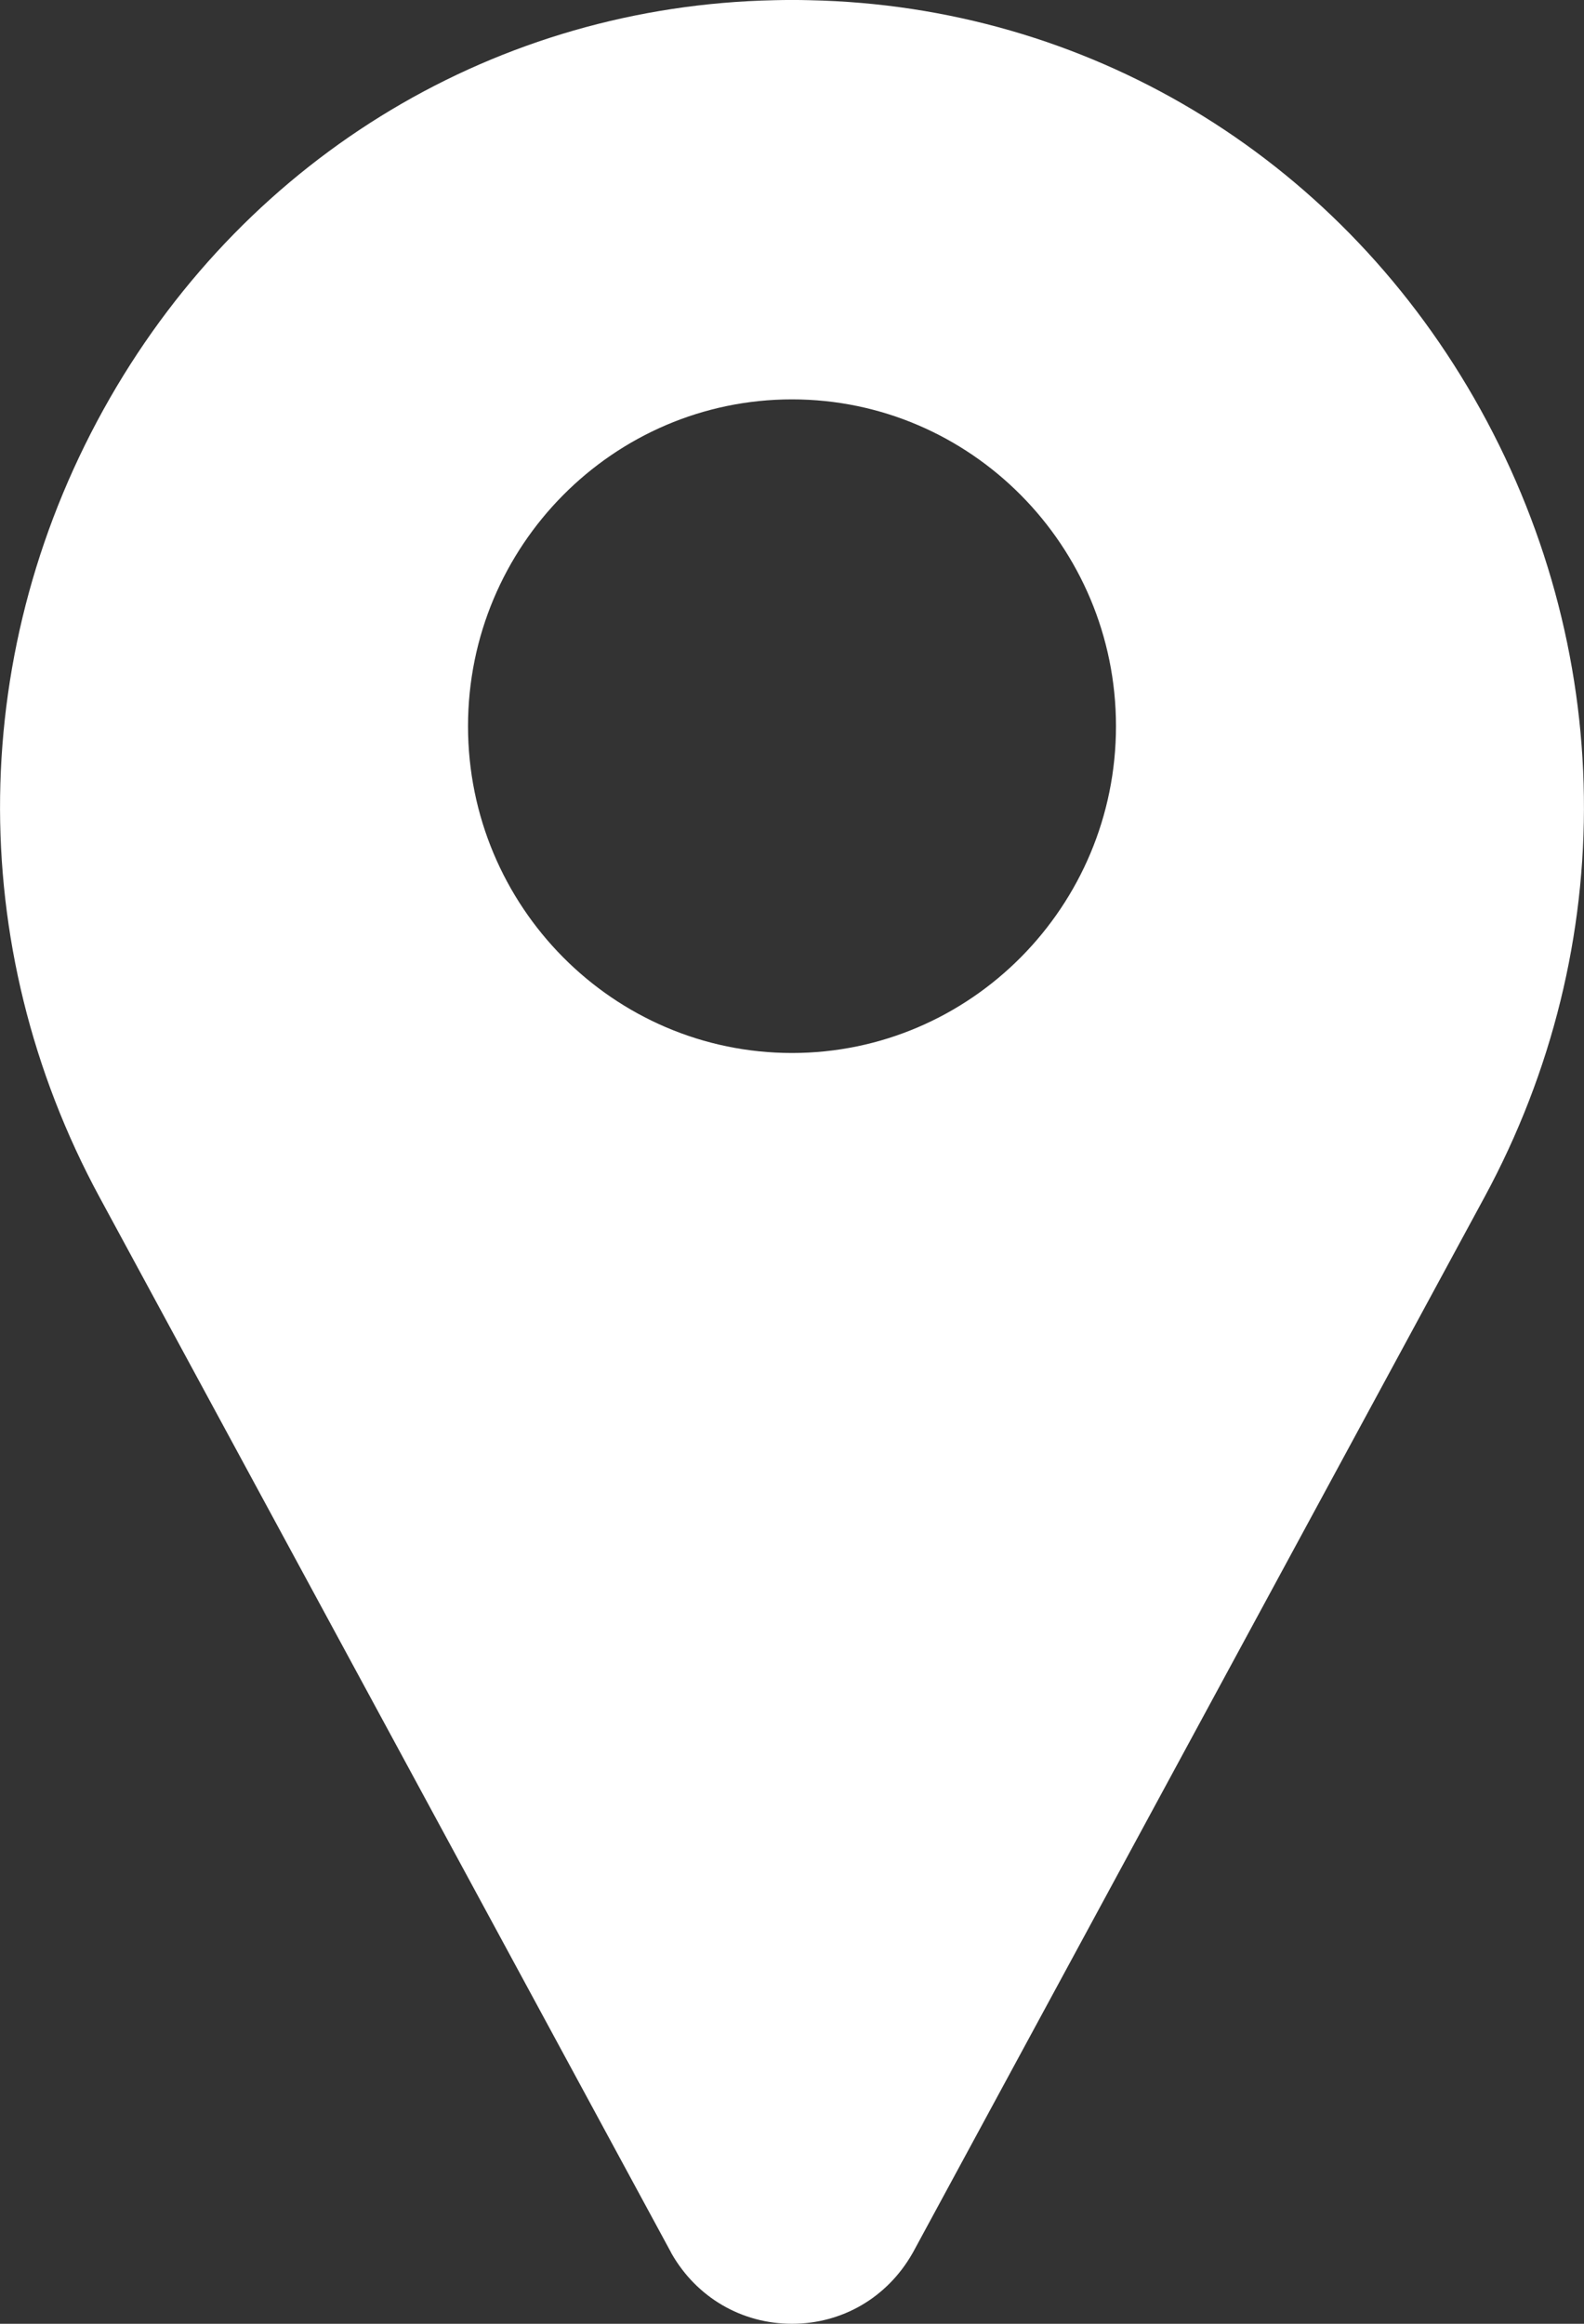 <svg width="15" height="22" viewBox="0 0 15 22" fill="none" xmlns="http://www.w3.org/2000/svg">
<rect x="0" y="0" width="15" height="22" fill="#333333" stroke="none"/>
<path d="M1.042 3.767C2.366 1.463 4.717 0.056 7.332 0.002C7.444 -0.001 7.556 -0.001 7.668 0.002C10.283 0.056 12.634 1.463 13.958 3.767C15.311 6.123 15.348 8.952 14.057 11.335L8.648 21.32C8.645 21.325 8.643 21.329 8.64 21.334C8.402 21.751 7.976 22 7.5 22C7.024 22 6.597 21.751 6.359 21.334C6.357 21.329 6.355 21.325 6.352 21.32L0.943 11.335C-0.348 8.952 -0.311 6.123 1.042 3.767ZM7.5 9.969C9.191 9.969 10.568 8.581 10.568 6.875C10.568 5.169 9.191 3.781 7.5 3.781C5.809 3.781 4.432 5.169 4.432 6.875C4.432 8.581 5.808 9.969 7.5 9.969Z" fill="white"/>
</svg>
